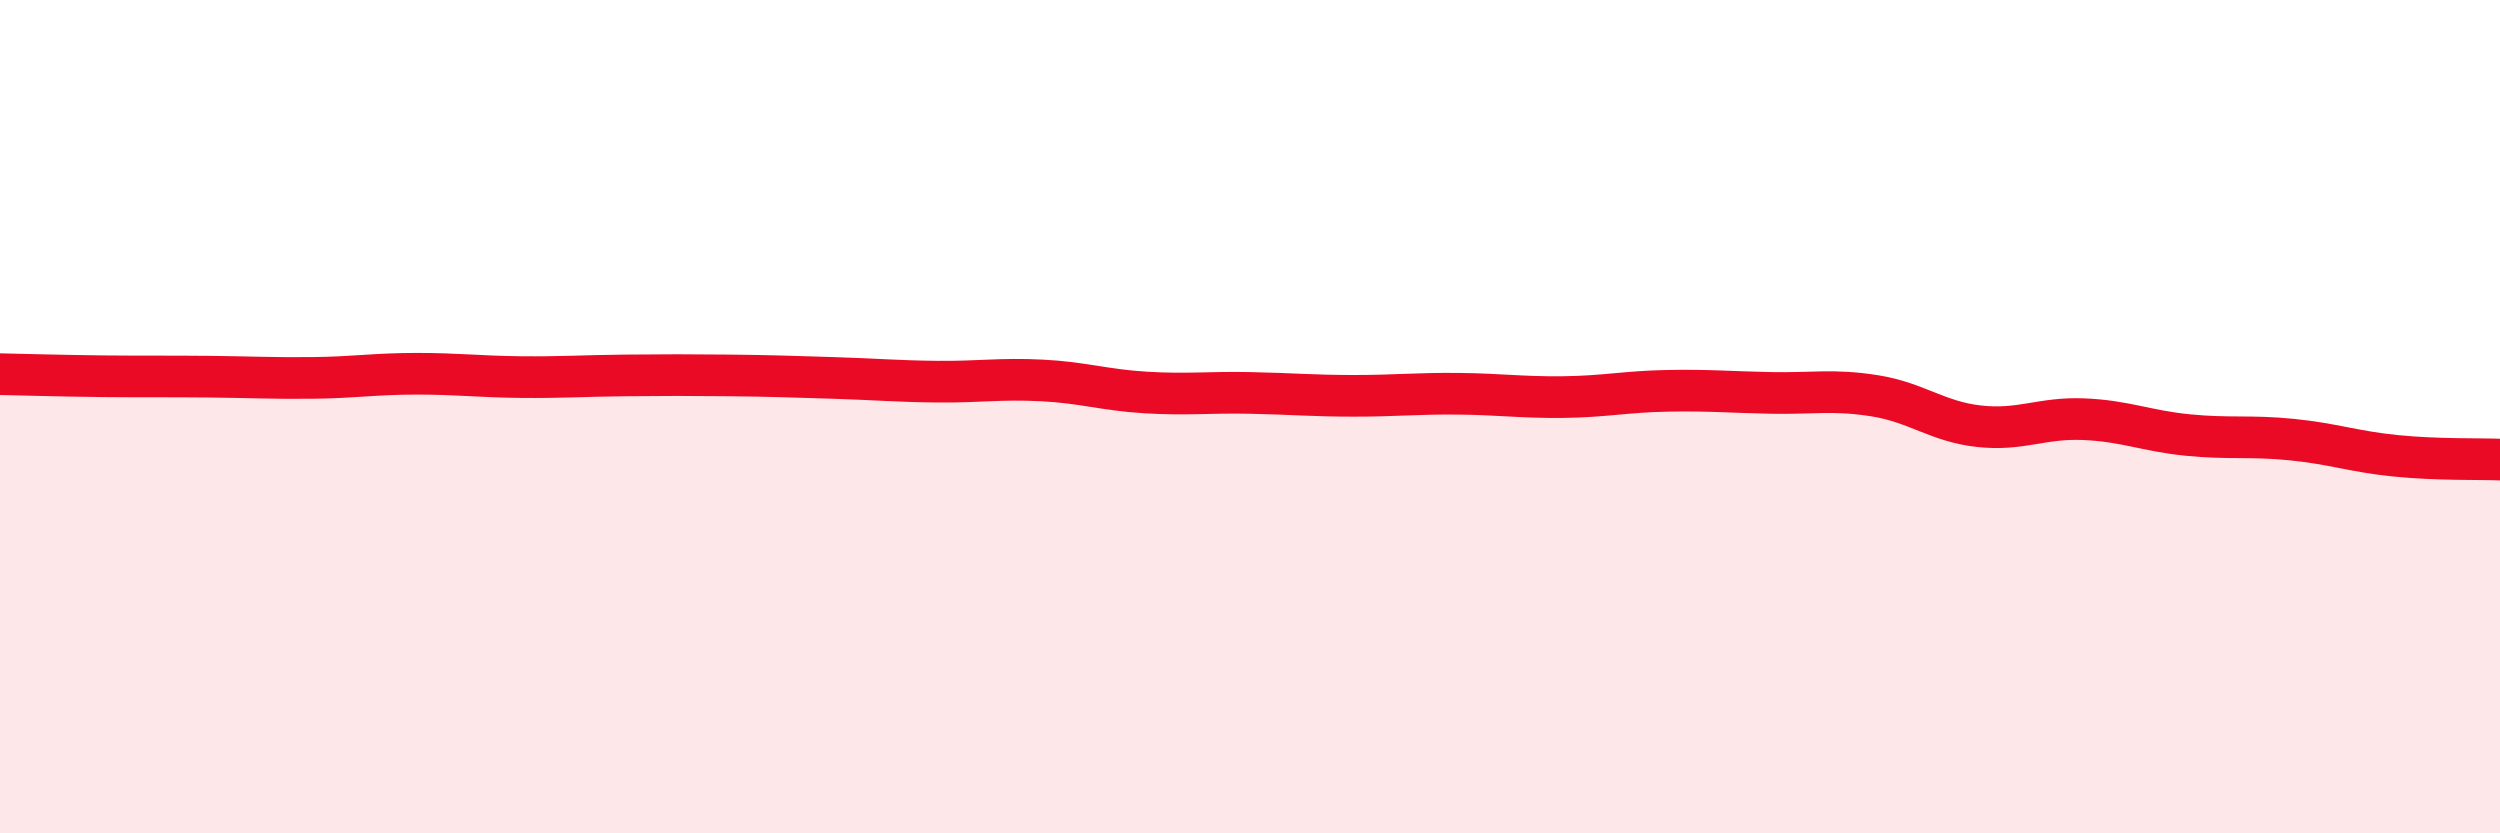 
    <svg width="60" height="20" viewBox="0 0 60 20" xmlns="http://www.w3.org/2000/svg">
      <path
        d="M 0,8.98 C 0.5,8.99 1.5,9.02 2.5,9.03 C 3.5,9.04 4,9.03 5,9.04 C 6,9.05 6.5,9.08 7.5,9.07 C 8.5,9.06 9,8.97 10,8.97 C 11,8.97 11.5,9.04 12.5,9.05 C 13.5,9.06 14,9.02 15,9.01 C 16,9 16.5,9 17.5,9.01 C 18.5,9.02 19,9.04 20,9.07 C 21,9.1 21.5,9.15 22.5,9.16 C 23.5,9.17 24,9.08 25,9.13 C 26,9.18 26.5,9.36 27.5,9.42 C 28.5,9.48 29,9.41 30,9.43 C 31,9.45 31.5,9.5 32.5,9.5 C 33.5,9.5 34,9.44 35,9.45 C 36,9.46 36.5,9.54 37.5,9.53 C 38.5,9.52 39,9.4 40,9.38 C 41,9.36 41.5,9.41 42.5,9.43 C 43.5,9.45 44,9.34 45,9.5 C 46,9.66 46.5,10.12 47.5,10.23 C 48.5,10.34 49,10.02 50,10.06 C 51,10.1 51.5,10.34 52.5,10.44 C 53.5,10.54 54,10.45 55,10.55 C 56,10.65 56.5,10.84 57.5,10.94 C 58.5,11.04 59.5,11.01 60,11.03L60 20L0 20Z"
        fill="#EB0A25"
        opacity="0.1"
        stroke-linecap="round"
        stroke-linejoin="round"
      />
      <path
        d="M 0,8.98 C 0.5,8.99 1.5,9.02 2.5,9.03 C 3.5,9.04 4,9.03 5,9.04 C 6,9.05 6.5,9.08 7.5,9.07 C 8.5,9.06 9,8.97 10,8.97 C 11,8.97 11.5,9.04 12.5,9.05 C 13.5,9.06 14,9.02 15,9.01 C 16,9 16.5,9 17.5,9.01 C 18.5,9.02 19,9.04 20,9.07 C 21,9.1 21.5,9.15 22.5,9.16 C 23.5,9.17 24,9.08 25,9.13 C 26,9.18 26.5,9.36 27.5,9.42 C 28.5,9.48 29,9.41 30,9.43 C 31,9.45 31.5,9.5 32.5,9.5 C 33.5,9.5 34,9.44 35,9.45 C 36,9.46 36.5,9.54 37.5,9.53 C 38.5,9.52 39,9.4 40,9.38 C 41,9.36 41.5,9.41 42.5,9.43 C 43.5,9.45 44,9.34 45,9.5 C 46,9.66 46.5,10.12 47.5,10.23 C 48.5,10.34 49,10.02 50,10.06 C 51,10.1 51.5,10.34 52.5,10.44 C 53.5,10.54 54,10.45 55,10.55 C 56,10.65 56.5,10.84 57.5,10.94 C 58.5,11.04 59.5,11.01 60,11.03"
        stroke="#EB0A25"
        stroke-width="1"
        fill="none"
        stroke-linecap="round"
        stroke-linejoin="round"
      />
    </svg>
  